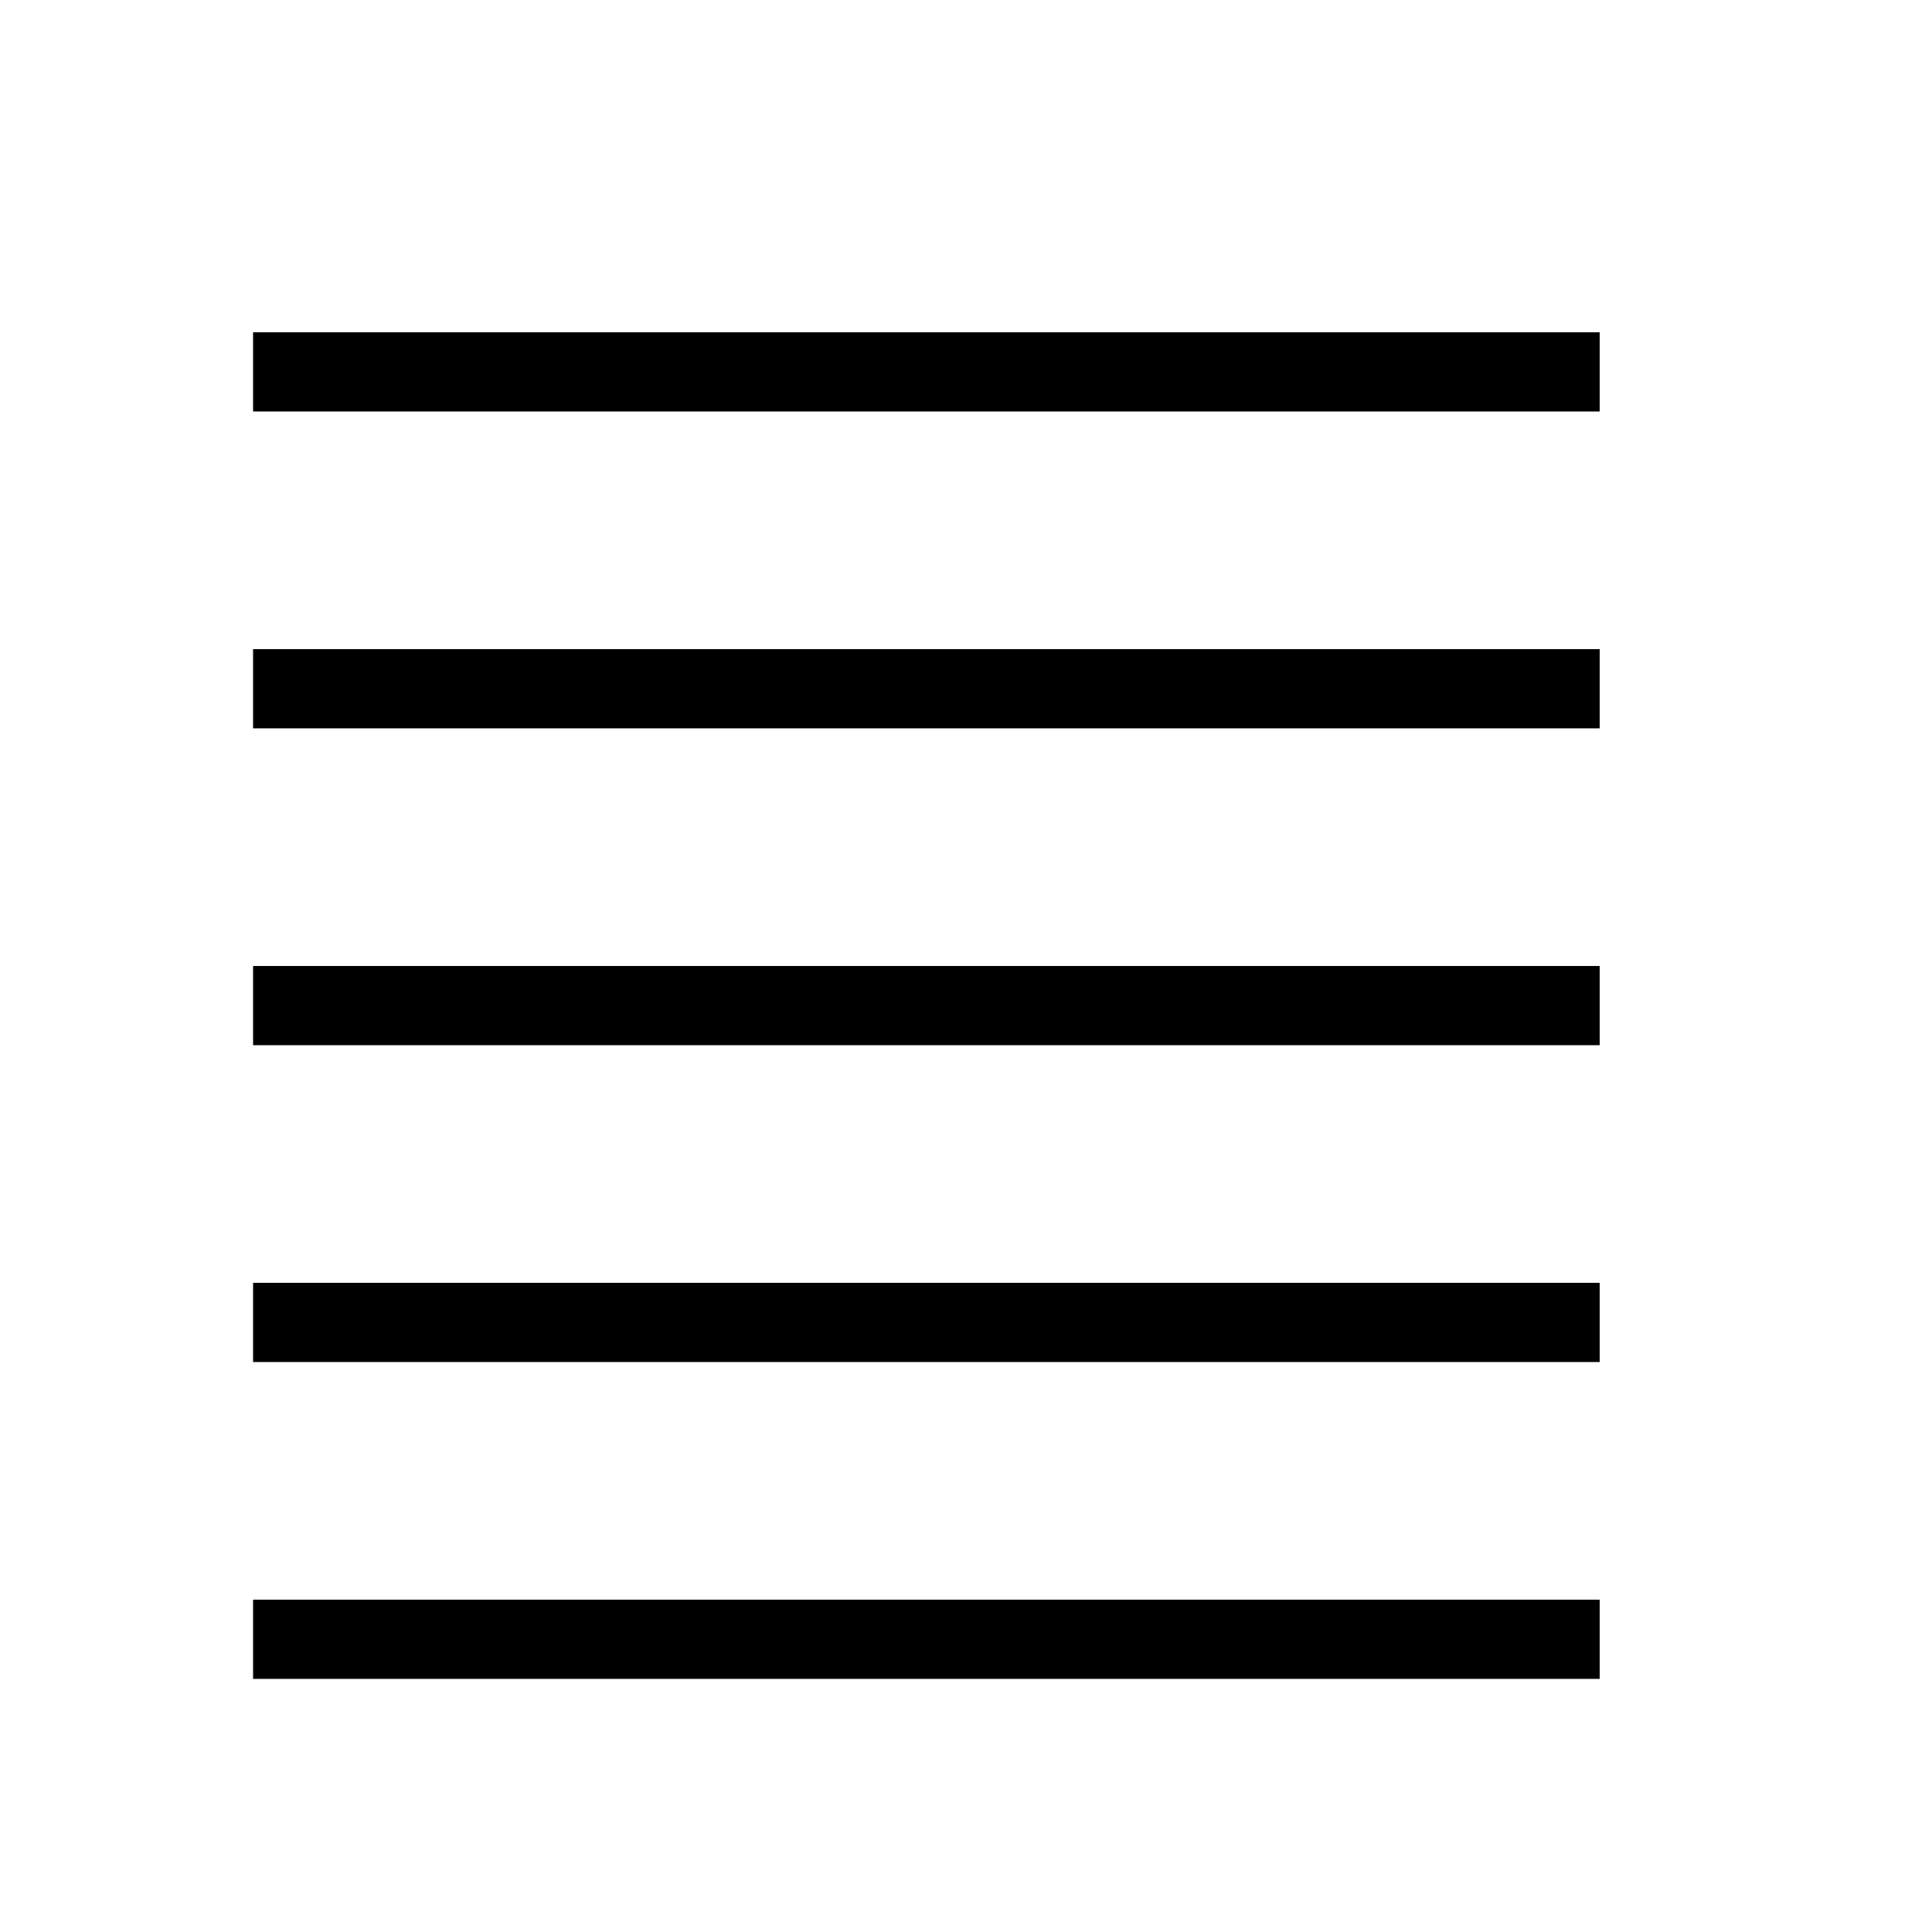 <?xml version="1.0" encoding="UTF-8"?>
<!-- Uploaded to: ICON Repo, www.svgrepo.com, Generator: ICON Repo Mixer Tools -->
<svg fill="#000000" width="800px" height="800px" version="1.1" viewBox="144 144 512 512" xmlns="http://www.w3.org/2000/svg">
 <path d="m211.07 253.05v-20.992h356.86v20.992h-356.86m0 83.969v-20.992h356.86v20.992h-356.86m0 83.969v-20.992h356.86v20.992h-356.86m0 83.965v-20.992h356.86v20.992h-356.86m0 83.969v-20.992h356.86v20.992z"/>
</svg>